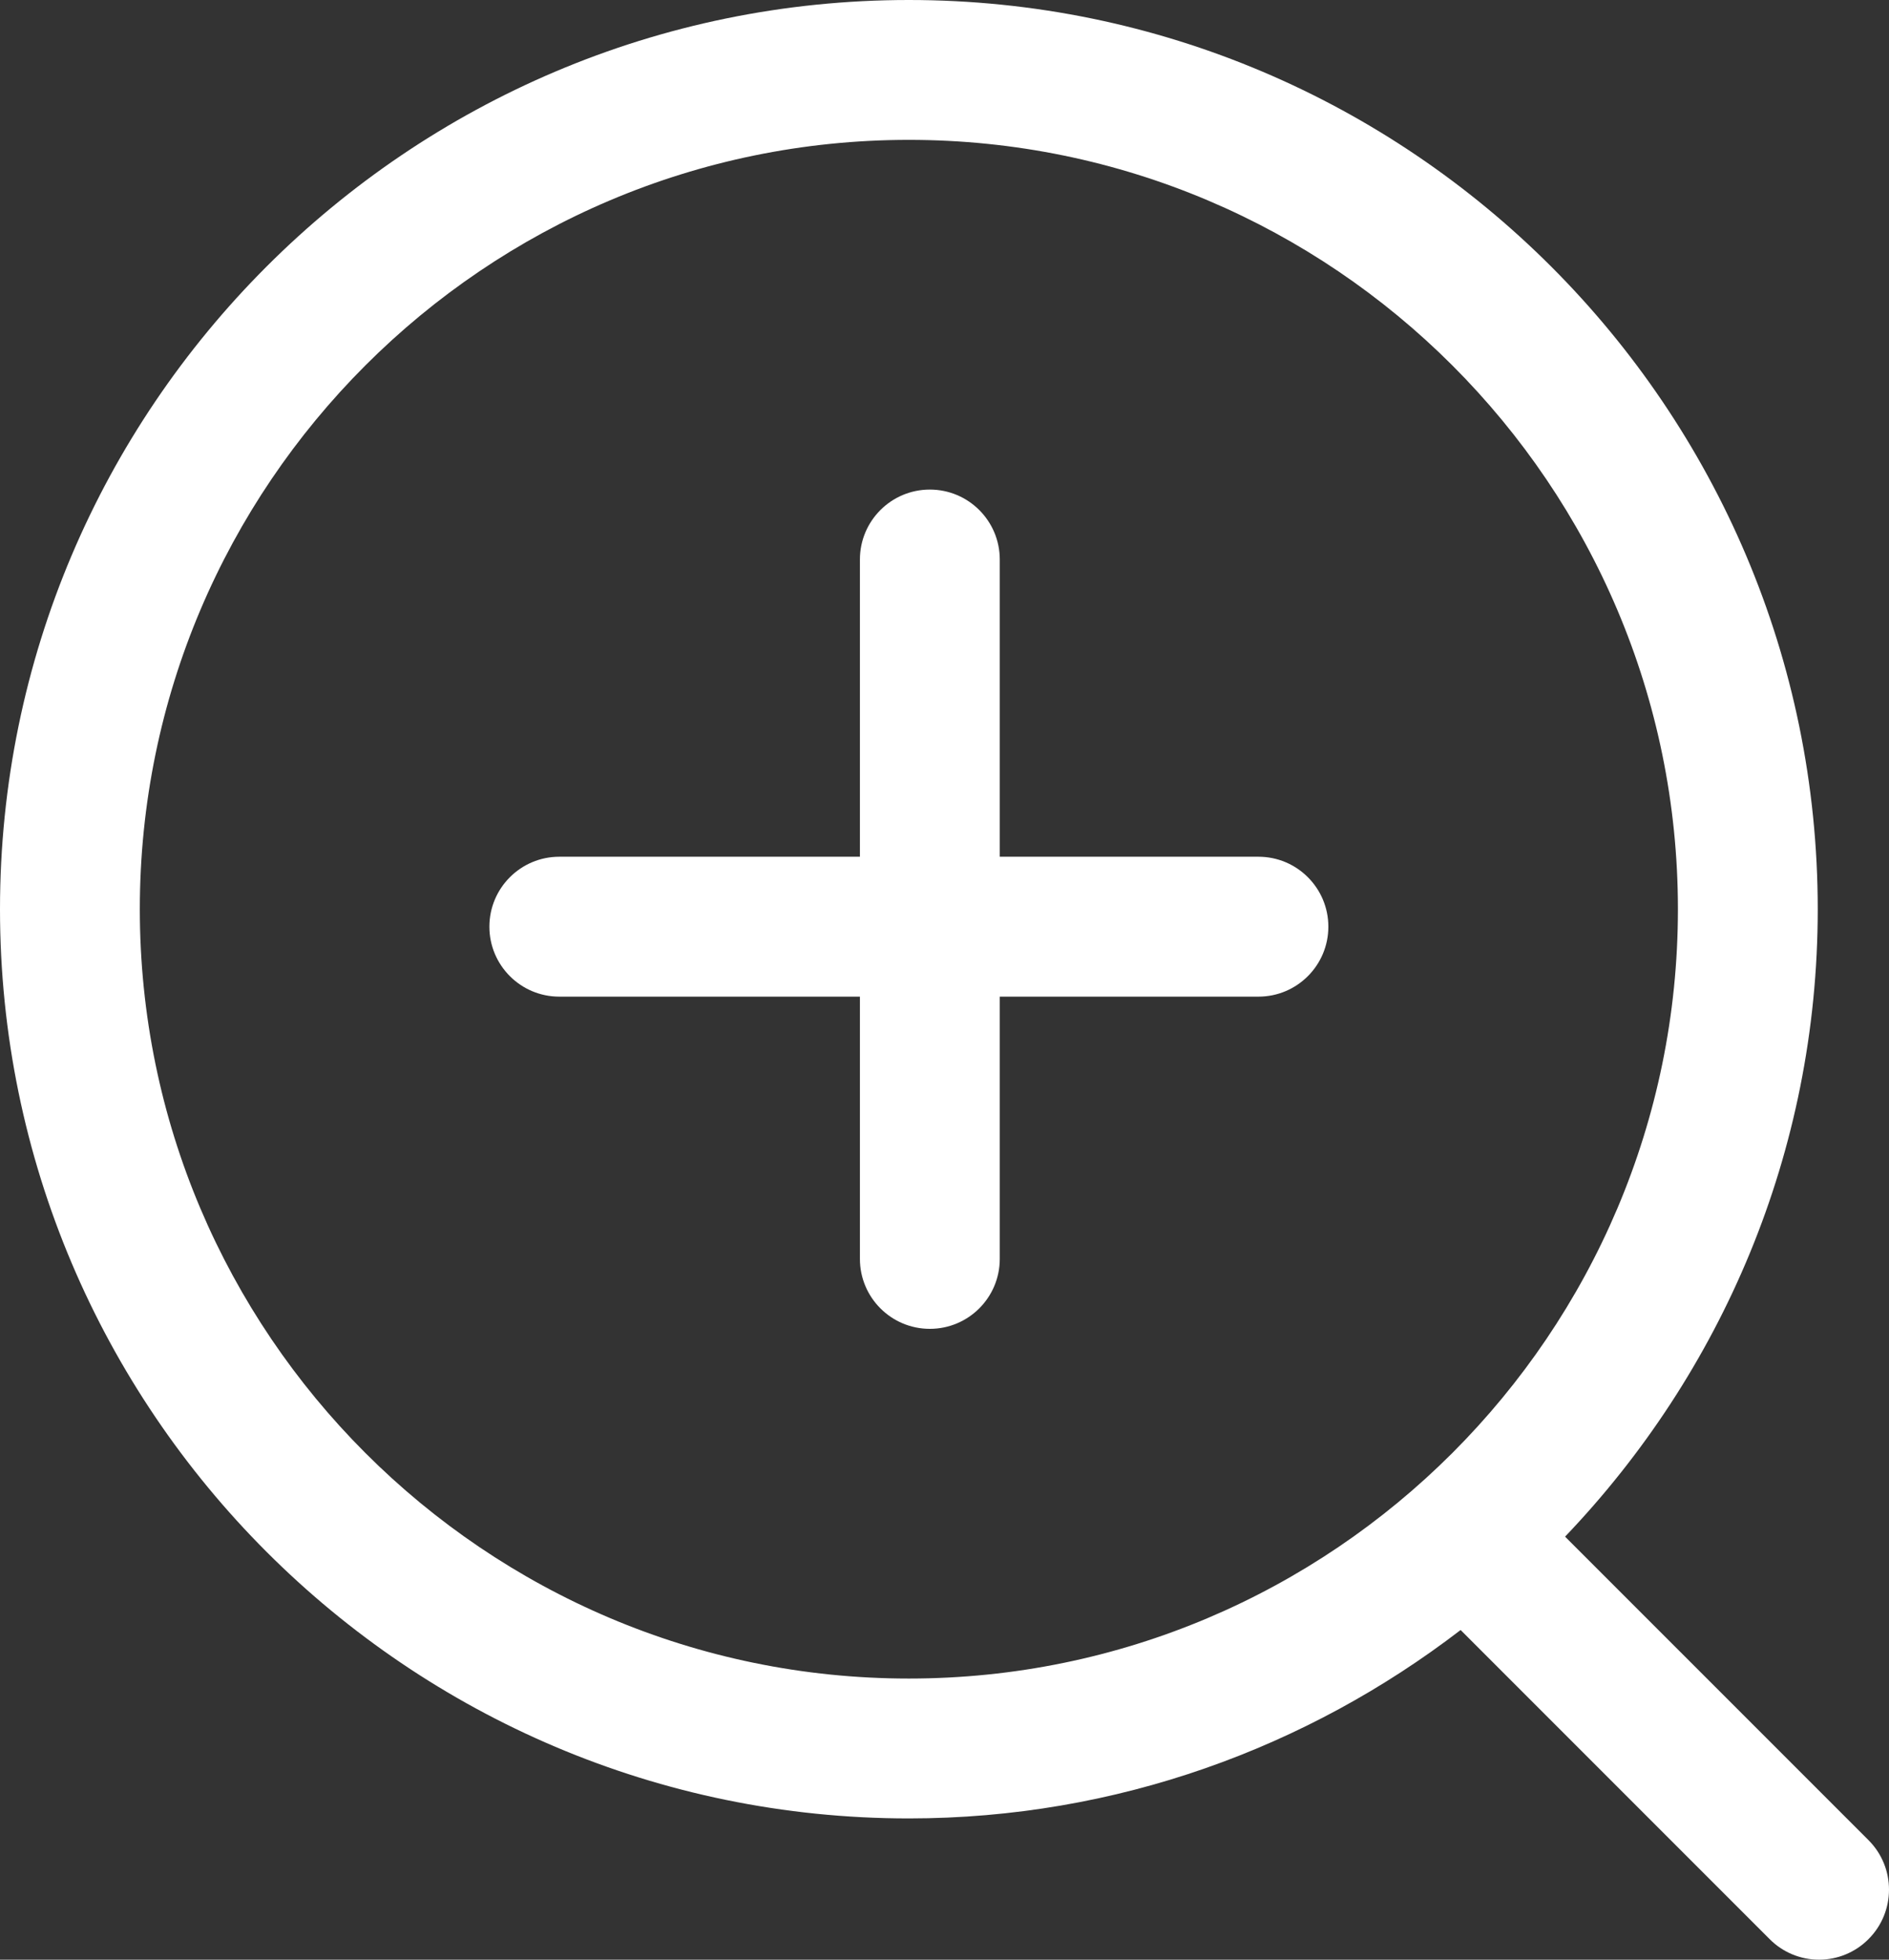 <?xml version="1.0" encoding="UTF-8"?><svg version="1.1" width="54px" height="56px" viewBox="0 0 54.0 56.0" xmlns="http://www.w3.org/2000/svg" xmlns:xlink="http://www.w3.org/1999/xlink"><rect x="0" y="0" width="54.0" height="56.0" fill="#333333" stroke="none"/><defs><clipPath id="i0"><path d="M5760,0 L5760,3460 L0,3460 L0,0 L5760,0 Z"></path></clipPath><clipPath id="i1"><path d="M12.591,0 C13.695,0 14.59,0.895 14.59,1.999 L14.59,10.492 L21.984,10.492 C23.088,10.492 23.983,11.387 23.983,12.491 C23.983,13.595 23.088,14.49 21.984,14.49 L14.59,14.49 L14.59,21.984 C14.59,23.088 13.695,23.983 12.591,23.983 C11.487,23.983 10.592,23.088 10.592,21.984 L10.592,14.49 L1.999,14.49 C0.895,14.49 0,13.595 0,12.491 C0,11.387 0.895,10.492 1.999,10.492 L10.592,10.492 L10.592,1.999 C10.592,0.895 11.487,0 12.591,0 Z"></path></clipPath><clipPath id="i2"><path d="M25.981,0 C40.307,0 51.963,11.656 51.963,25.981 C51.963,32.934 49.203,39.242 44.74,43.911 L53.416,52.586 C54.195,53.367 54.195,54.632 53.414,55.412 C53.04,55.789 52.531,56 52.001,56 C51.47,56 50.962,55.789 50.588,55.412 L41.754,46.579 C37.375,49.94 31.915,51.963 25.981,51.963 C11.656,51.963 0,40.307 0,25.981 C0,11.656 11.656,0 25.981,0 Z M25.981,3.997 C13.86,3.997 3.997,13.86 3.997,25.981 C3.997,38.103 13.86,47.966 25.981,47.966 C38.103,47.966 47.966,38.103 47.966,25.981 C47.966,13.86 38.103,3.997 25.981,3.997 Z"></path></clipPath></defs><g transform="translate(-1118.0 -1512.0)"><g clip-path="url(#i0)"><g transform="translate(195.0 941.0)"><g transform="translate(923.0 571.0)"><g transform="translate(13.99 13.99)"><g clip-path="url(#i1)"><polygon points="0,0 23.983,0 23.983,23.983 0,23.983 0,0" stroke="none" fill="#FFFFFF"></polygon></g></g><g clip-path="url(#i2)"><polygon points="0,0 54,0 54,56 0,56 0,0" stroke="none" fill="#FFFFFF"></polygon></g></g></g></g></g></svg>